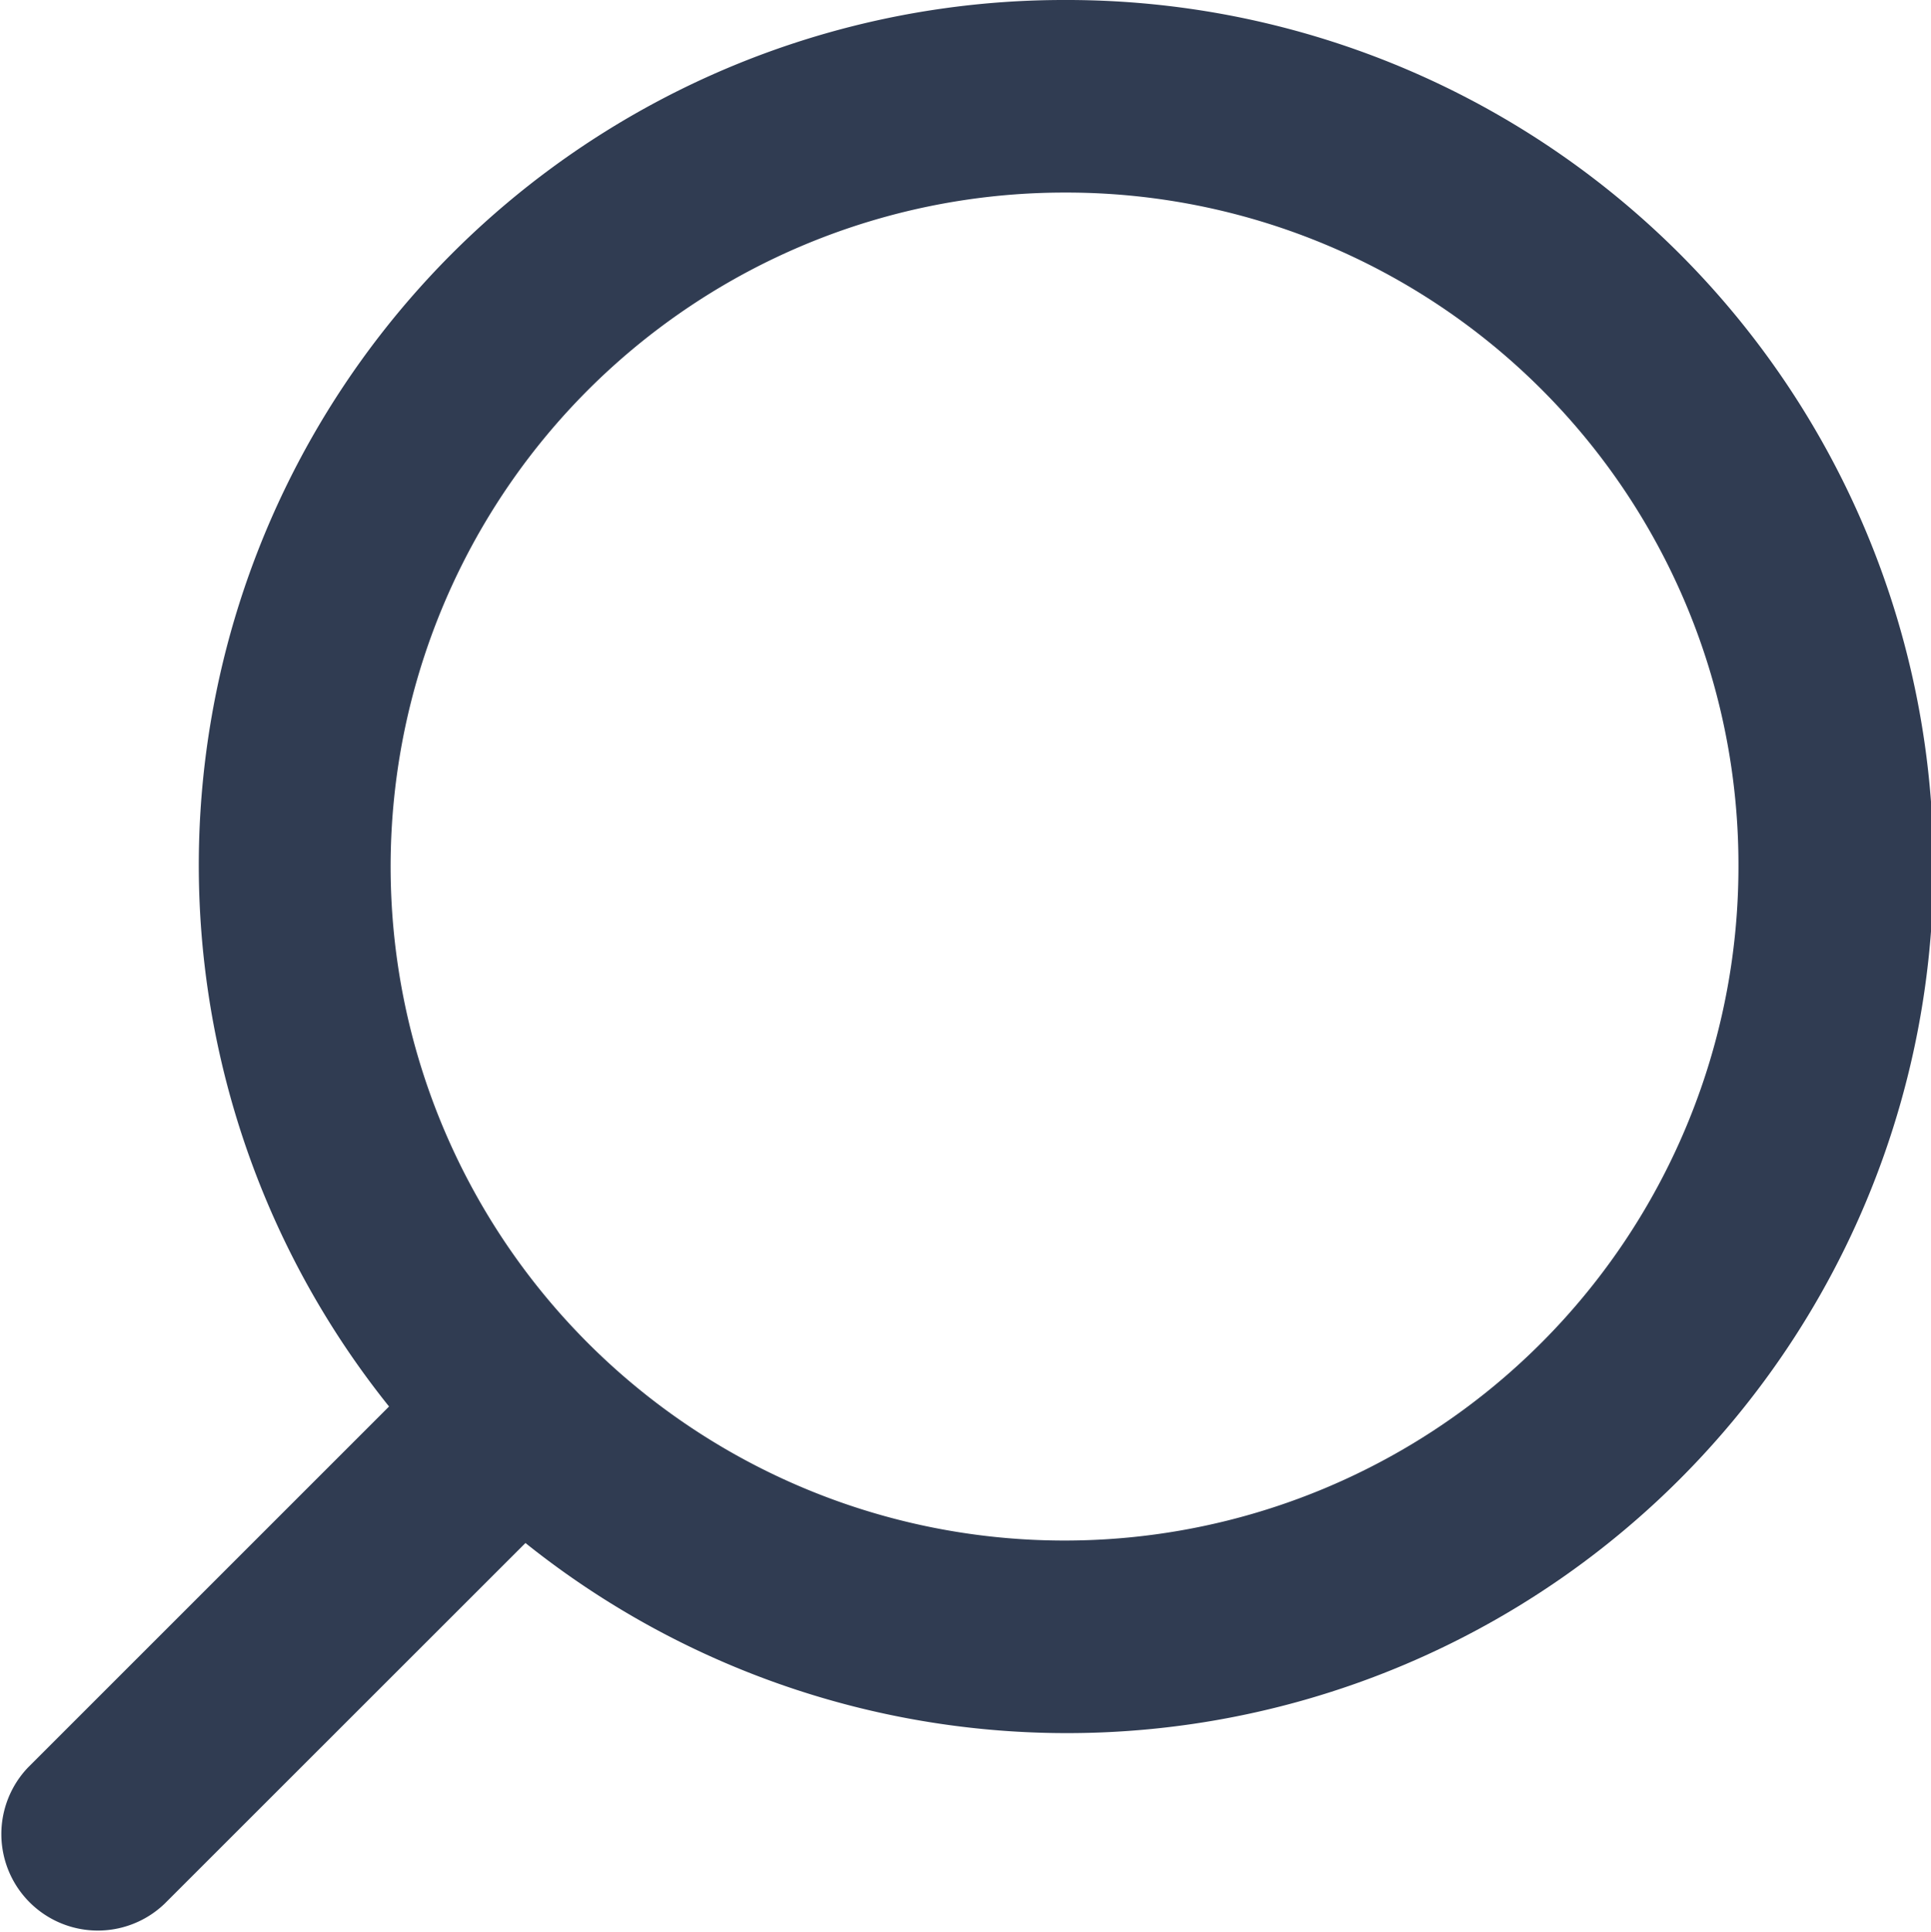 <svg id="layer1" xmlns="http://www.w3.org/2000/svg" width="19.536" height="19.543" viewBox="0 0 19.536 19.543">
  <path id="circle2017" d="M11.288,291.161A8.766,8.766,0,1,1,5.83,306.77l-3.65,3.648A.976.976,0,0,1,.8,309.038l3.65-3.649a8.752,8.752,0,0,1,6.839-14.228Zm0,1.948a6.818,6.818,0,1,0,6.814,6.814A6.8,6.8,0,0,0,11.288,293.109Z" transform="translate(-0.514 -291.161)" fill="#303c52"/>
</svg>
